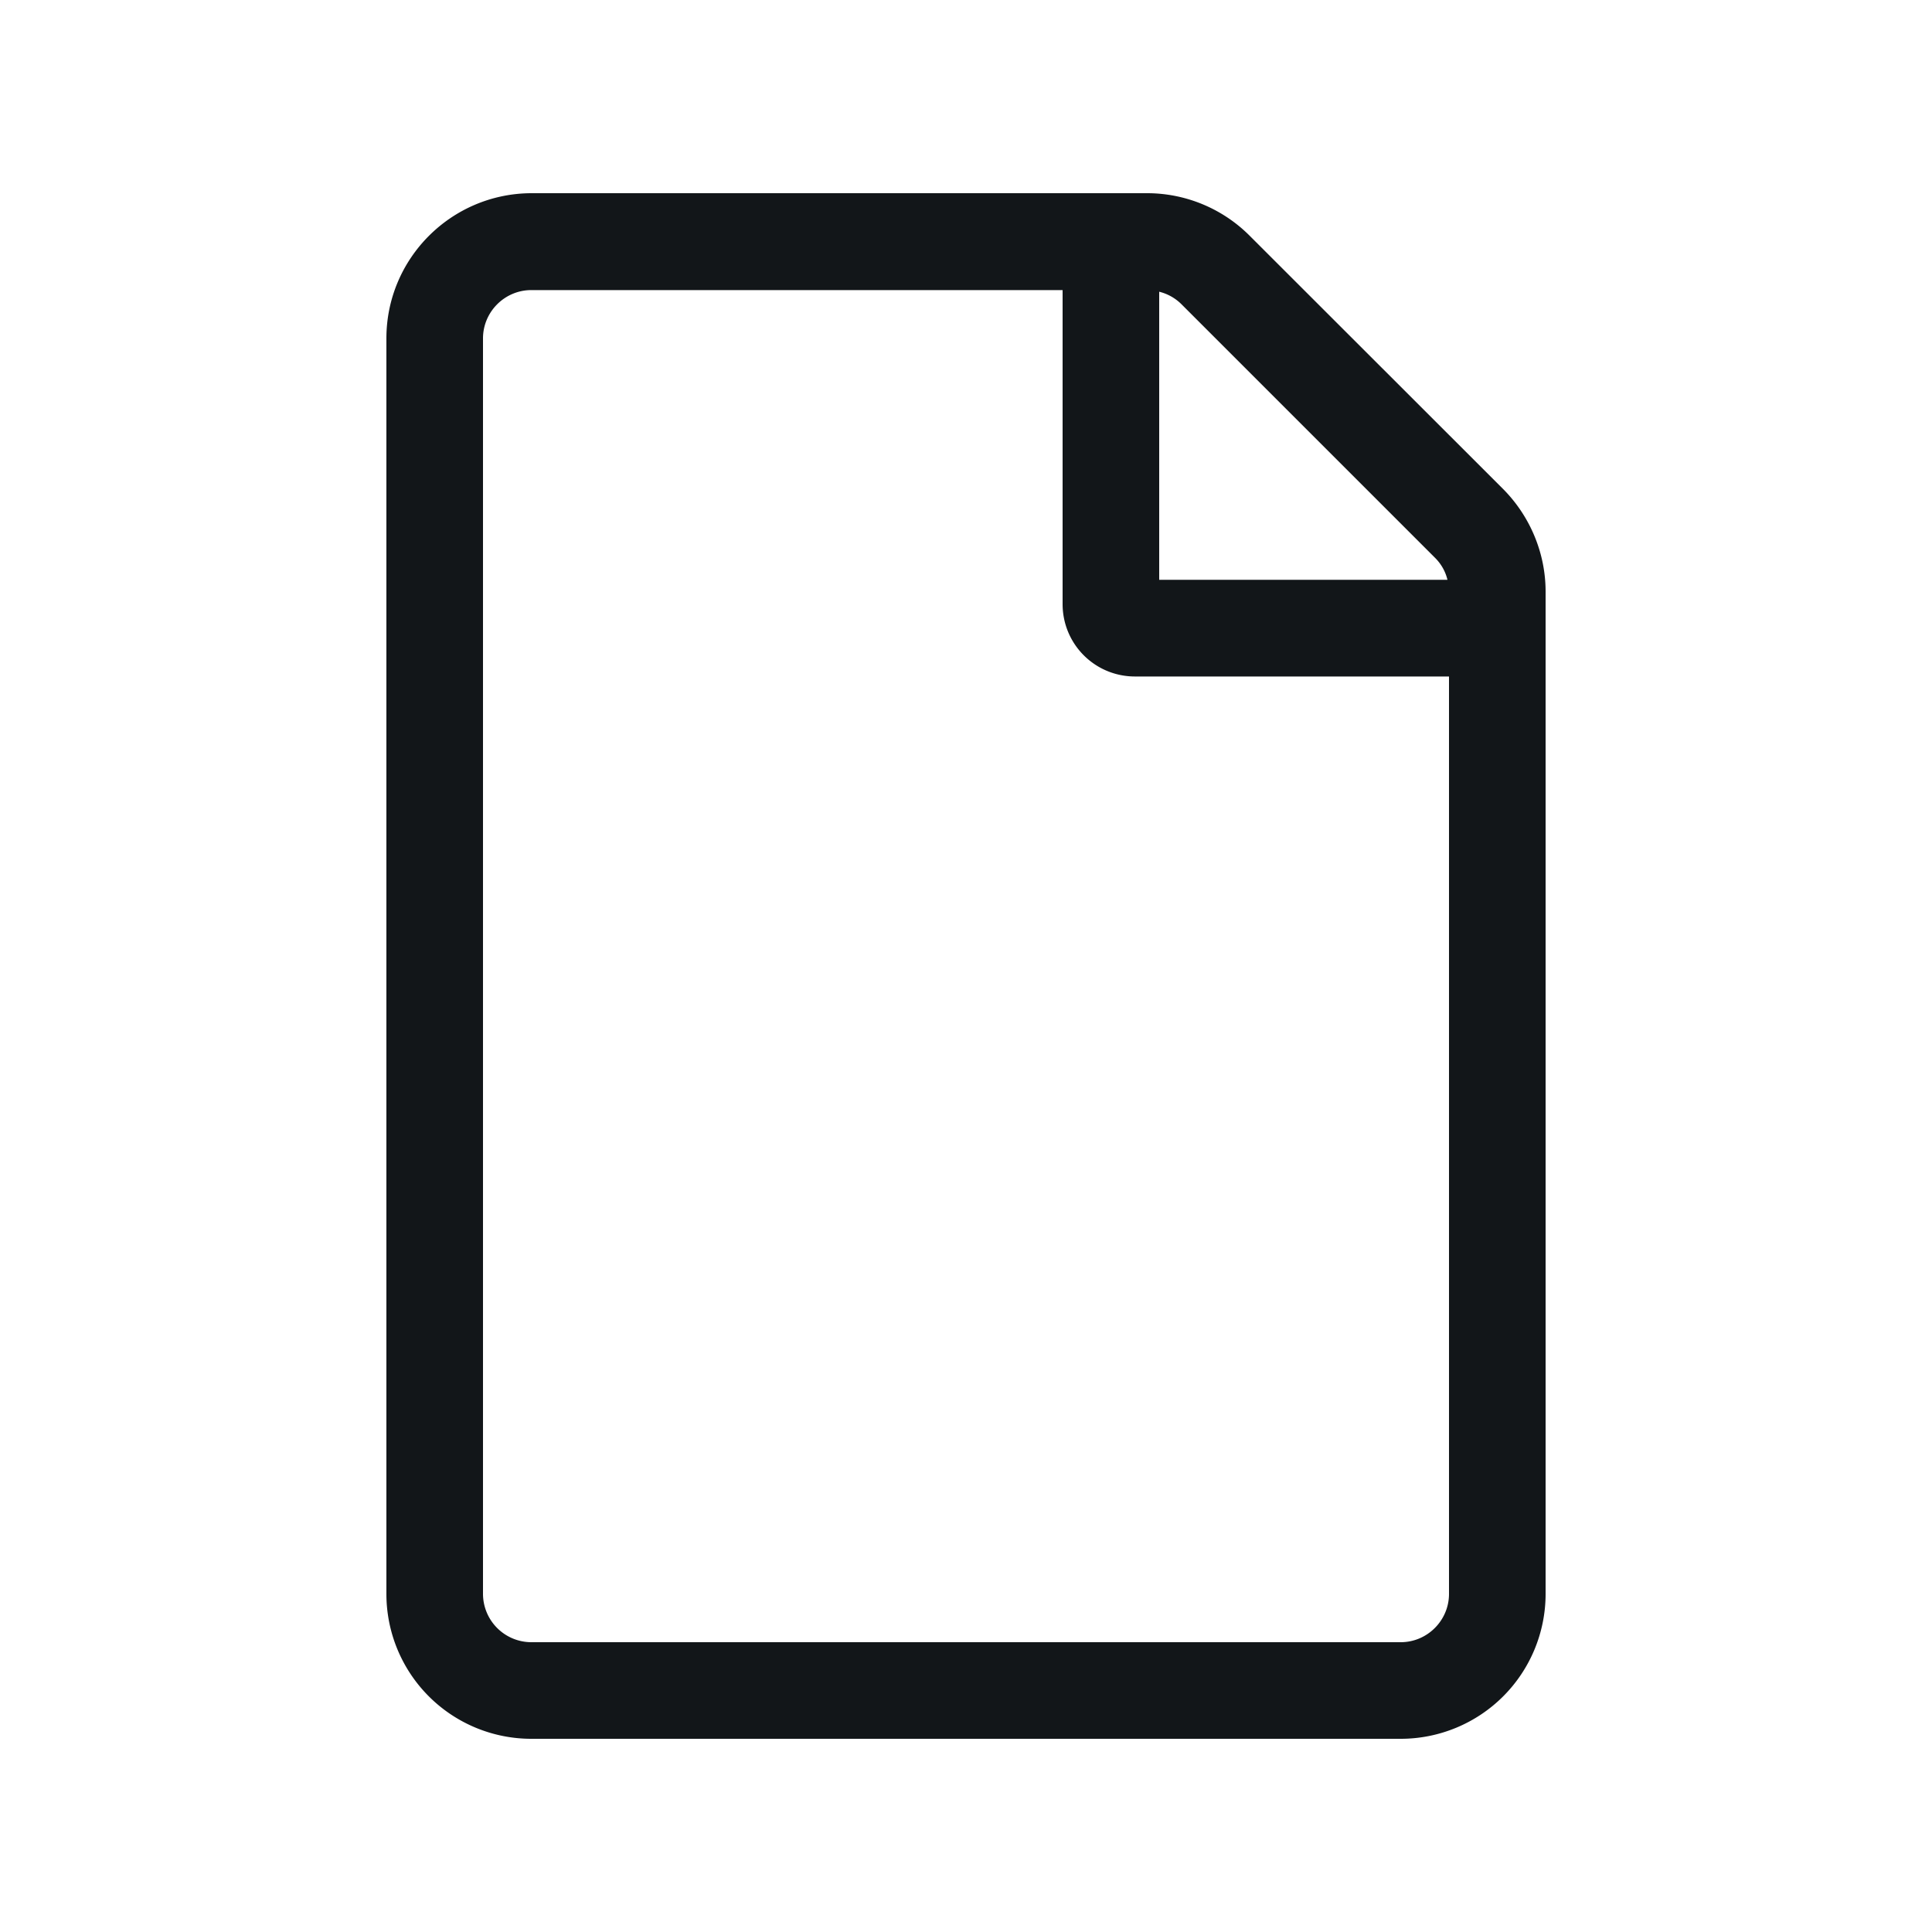 <svg xmlns="http://www.w3.org/2000/svg" width="20" height="20"><path fill="#121619" d="M15.56 5.062L12.936 2.44A1.5 1.5 0 0 0 11.879 2H5.5c-.828.003-1.5.675-1.5 1.503V16.5A1.5 1.5 0 0 0 5.5 18h9a1.5 1.5 0 0 0 1.5-1.5V6.124c0-.397-.16-.78-.44-1.062zm-.707.71c.066.065.11.143.131.23H12V3.02a.492.492 0 0 1 .231.13l2.622 2.622zM14.5 17h-9a.501.501 0 0 1-.5-.5V3.503c0-.275.225-.5.5-.5H11v3.25c0 .415.334.75.75.75H15V16.5c0 .275-.225.5-.5.5z"/></svg>